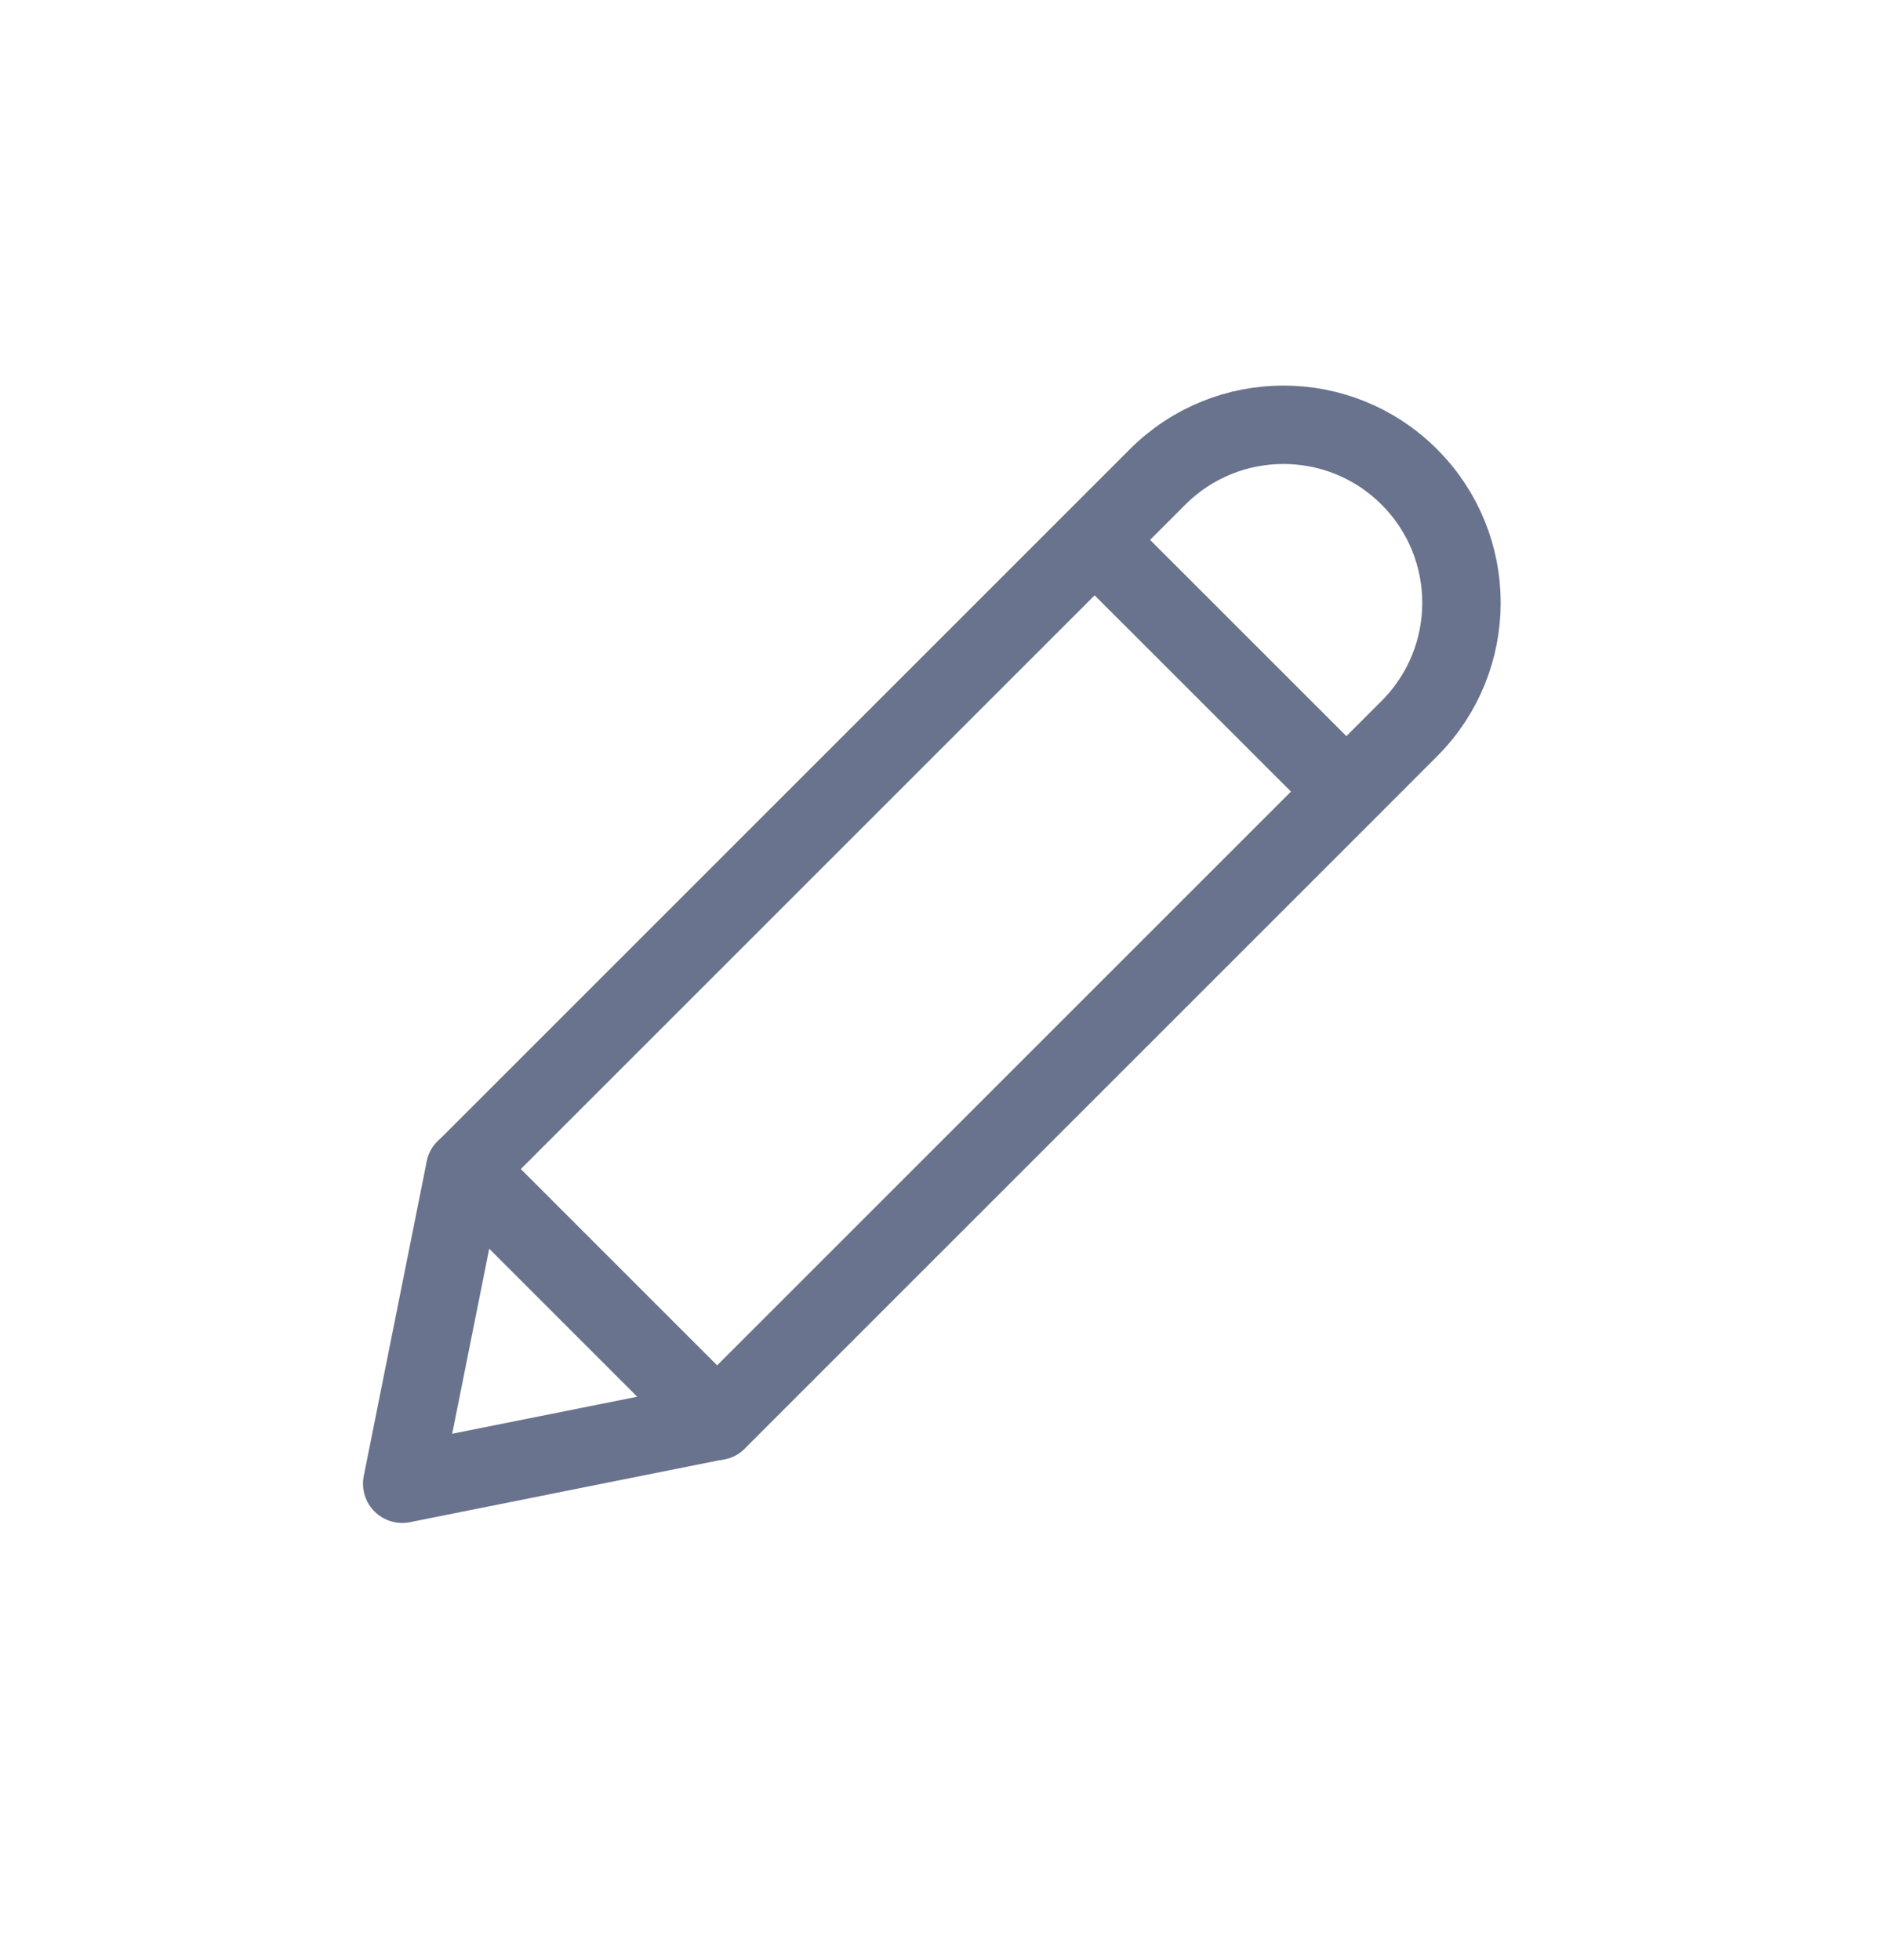 <svg width="24" height="25" viewBox="0 0 24 25" fill="none" xmlns="http://www.w3.org/2000/svg">
<path d="M13.959 6.886L5.934 14.911L9.144 18.122L17.17 10.096M13.959 6.886L14.762 6.083C15.649 5.196 17.086 5.196 17.972 6.083V6.083C18.859 6.969 18.859 8.407 17.972 9.293L17.17 10.096M13.959 6.886L17.17 10.096" stroke="#69738D" stroke-linejoin="round"/>
<path d="M5.129 18.924L5.932 14.911L9.142 18.121L5.129 18.924Z" stroke="#69738D" stroke-linejoin="round"/>
</svg>
